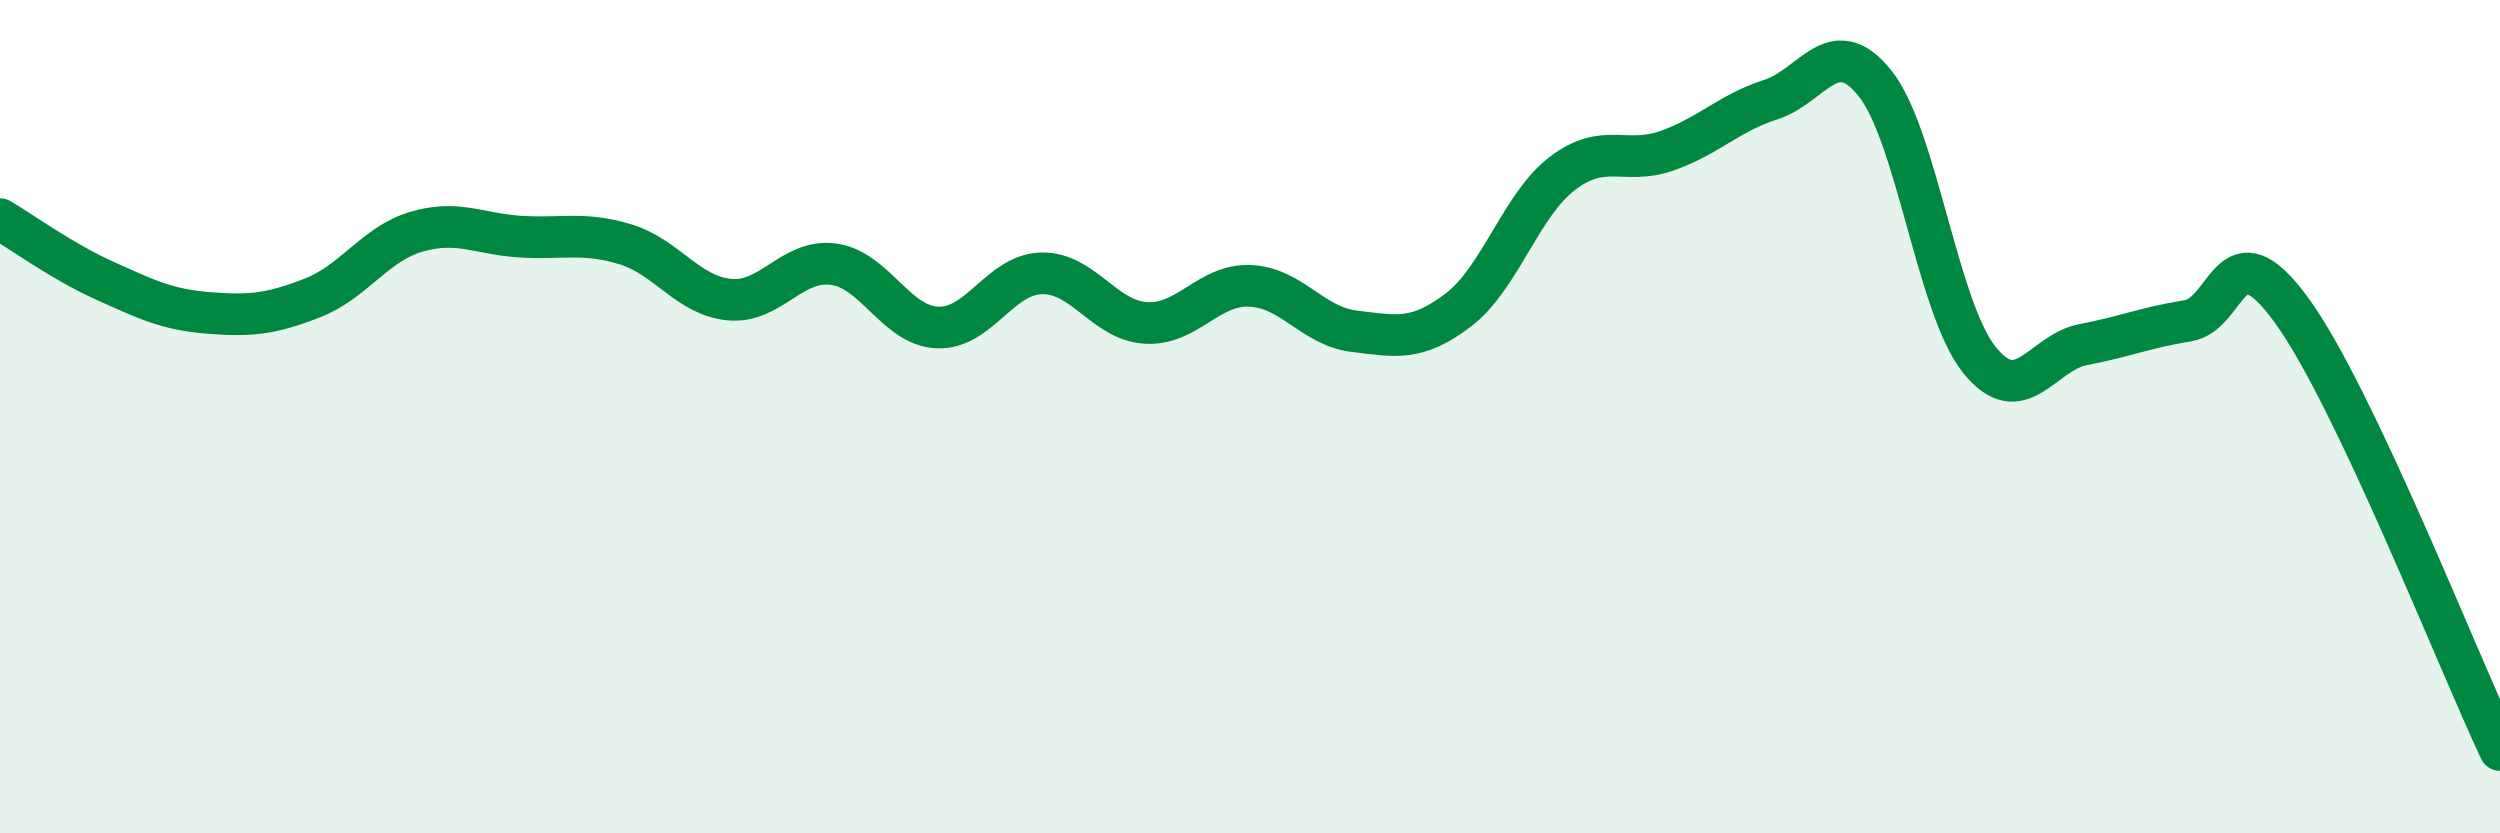 
    <svg width="60" height="20" viewBox="0 0 60 20" xmlns="http://www.w3.org/2000/svg">
      <path
        d="M 0,5.26 C 0.5,5.55 1.5,6.28 2.5,6.73 C 3.5,7.18 4,7.43 5,7.51 C 6,7.59 6.5,7.54 7.5,7.15 C 8.5,6.76 9,5.85 10,5.56 C 11,5.27 11.5,5.62 12.5,5.68 C 13.5,5.74 14,5.56 15,5.86 C 16,6.16 16.5,7.09 17.5,7.19 C 18.5,7.29 19,6.21 20,6.34 C 21,6.47 21.5,7.82 22.5,7.86 C 23.5,7.9 24,6.58 25,6.56 C 26,6.54 26.5,7.69 27.5,7.75 C 28.5,7.81 29,6.82 30,6.86 C 31,6.9 31.5,7.83 32.5,7.95 C 33.5,8.07 34,8.2 35,7.44 C 36,6.68 36.5,4.92 37.5,4.16 C 38.5,3.4 39,3.97 40,3.62 C 41,3.27 41.5,2.71 42.5,2.39 C 43.5,2.07 44,0.75 45,2 C 46,3.25 46.5,7.38 47.5,8.63 C 48.5,9.88 49,8.46 50,8.27 C 51,8.08 51.5,7.86 52.5,7.7 C 53.5,7.54 53.5,5.39 55,7.45 C 56.5,9.51 59,15.89 60,18L60 20L0 20Z"
        fill="#008740"
        opacity="0.1"
        stroke-linecap="round"
        stroke-linejoin="round"
      />
      <path
        d="M 0,5.26 C 0.5,5.55 1.5,6.28 2.5,6.73 C 3.5,7.18 4,7.43 5,7.51 C 6,7.59 6.5,7.54 7.5,7.15 C 8.5,6.76 9,5.85 10,5.56 C 11,5.27 11.5,5.62 12.5,5.68 C 13.5,5.74 14,5.56 15,5.86 C 16,6.16 16.5,7.09 17.5,7.19 C 18.5,7.29 19,6.21 20,6.34 C 21,6.47 21.5,7.82 22.5,7.86 C 23.5,7.9 24,6.58 25,6.56 C 26,6.54 26.5,7.69 27.5,7.75 C 28.5,7.81 29,6.82 30,6.86 C 31,6.9 31.5,7.83 32.5,7.95 C 33.5,8.07 34,8.2 35,7.44 C 36,6.68 36.5,4.92 37.5,4.16 C 38.5,3.4 39,3.97 40,3.62 C 41,3.27 41.5,2.71 42.5,2.39 C 43.5,2.07 44,0.75 45,2 C 46,3.25 46.5,7.38 47.5,8.63 C 48.5,9.88 49,8.46 50,8.27 C 51,8.08 51.5,7.86 52.5,7.7 C 53.5,7.54 53.5,5.39 55,7.45 C 56.5,9.51 59,15.89 60,18"
        stroke="#008740"
        stroke-width="1"
        fill="none"
        stroke-linecap="round"
        stroke-linejoin="round"
      />
    </svg>
  